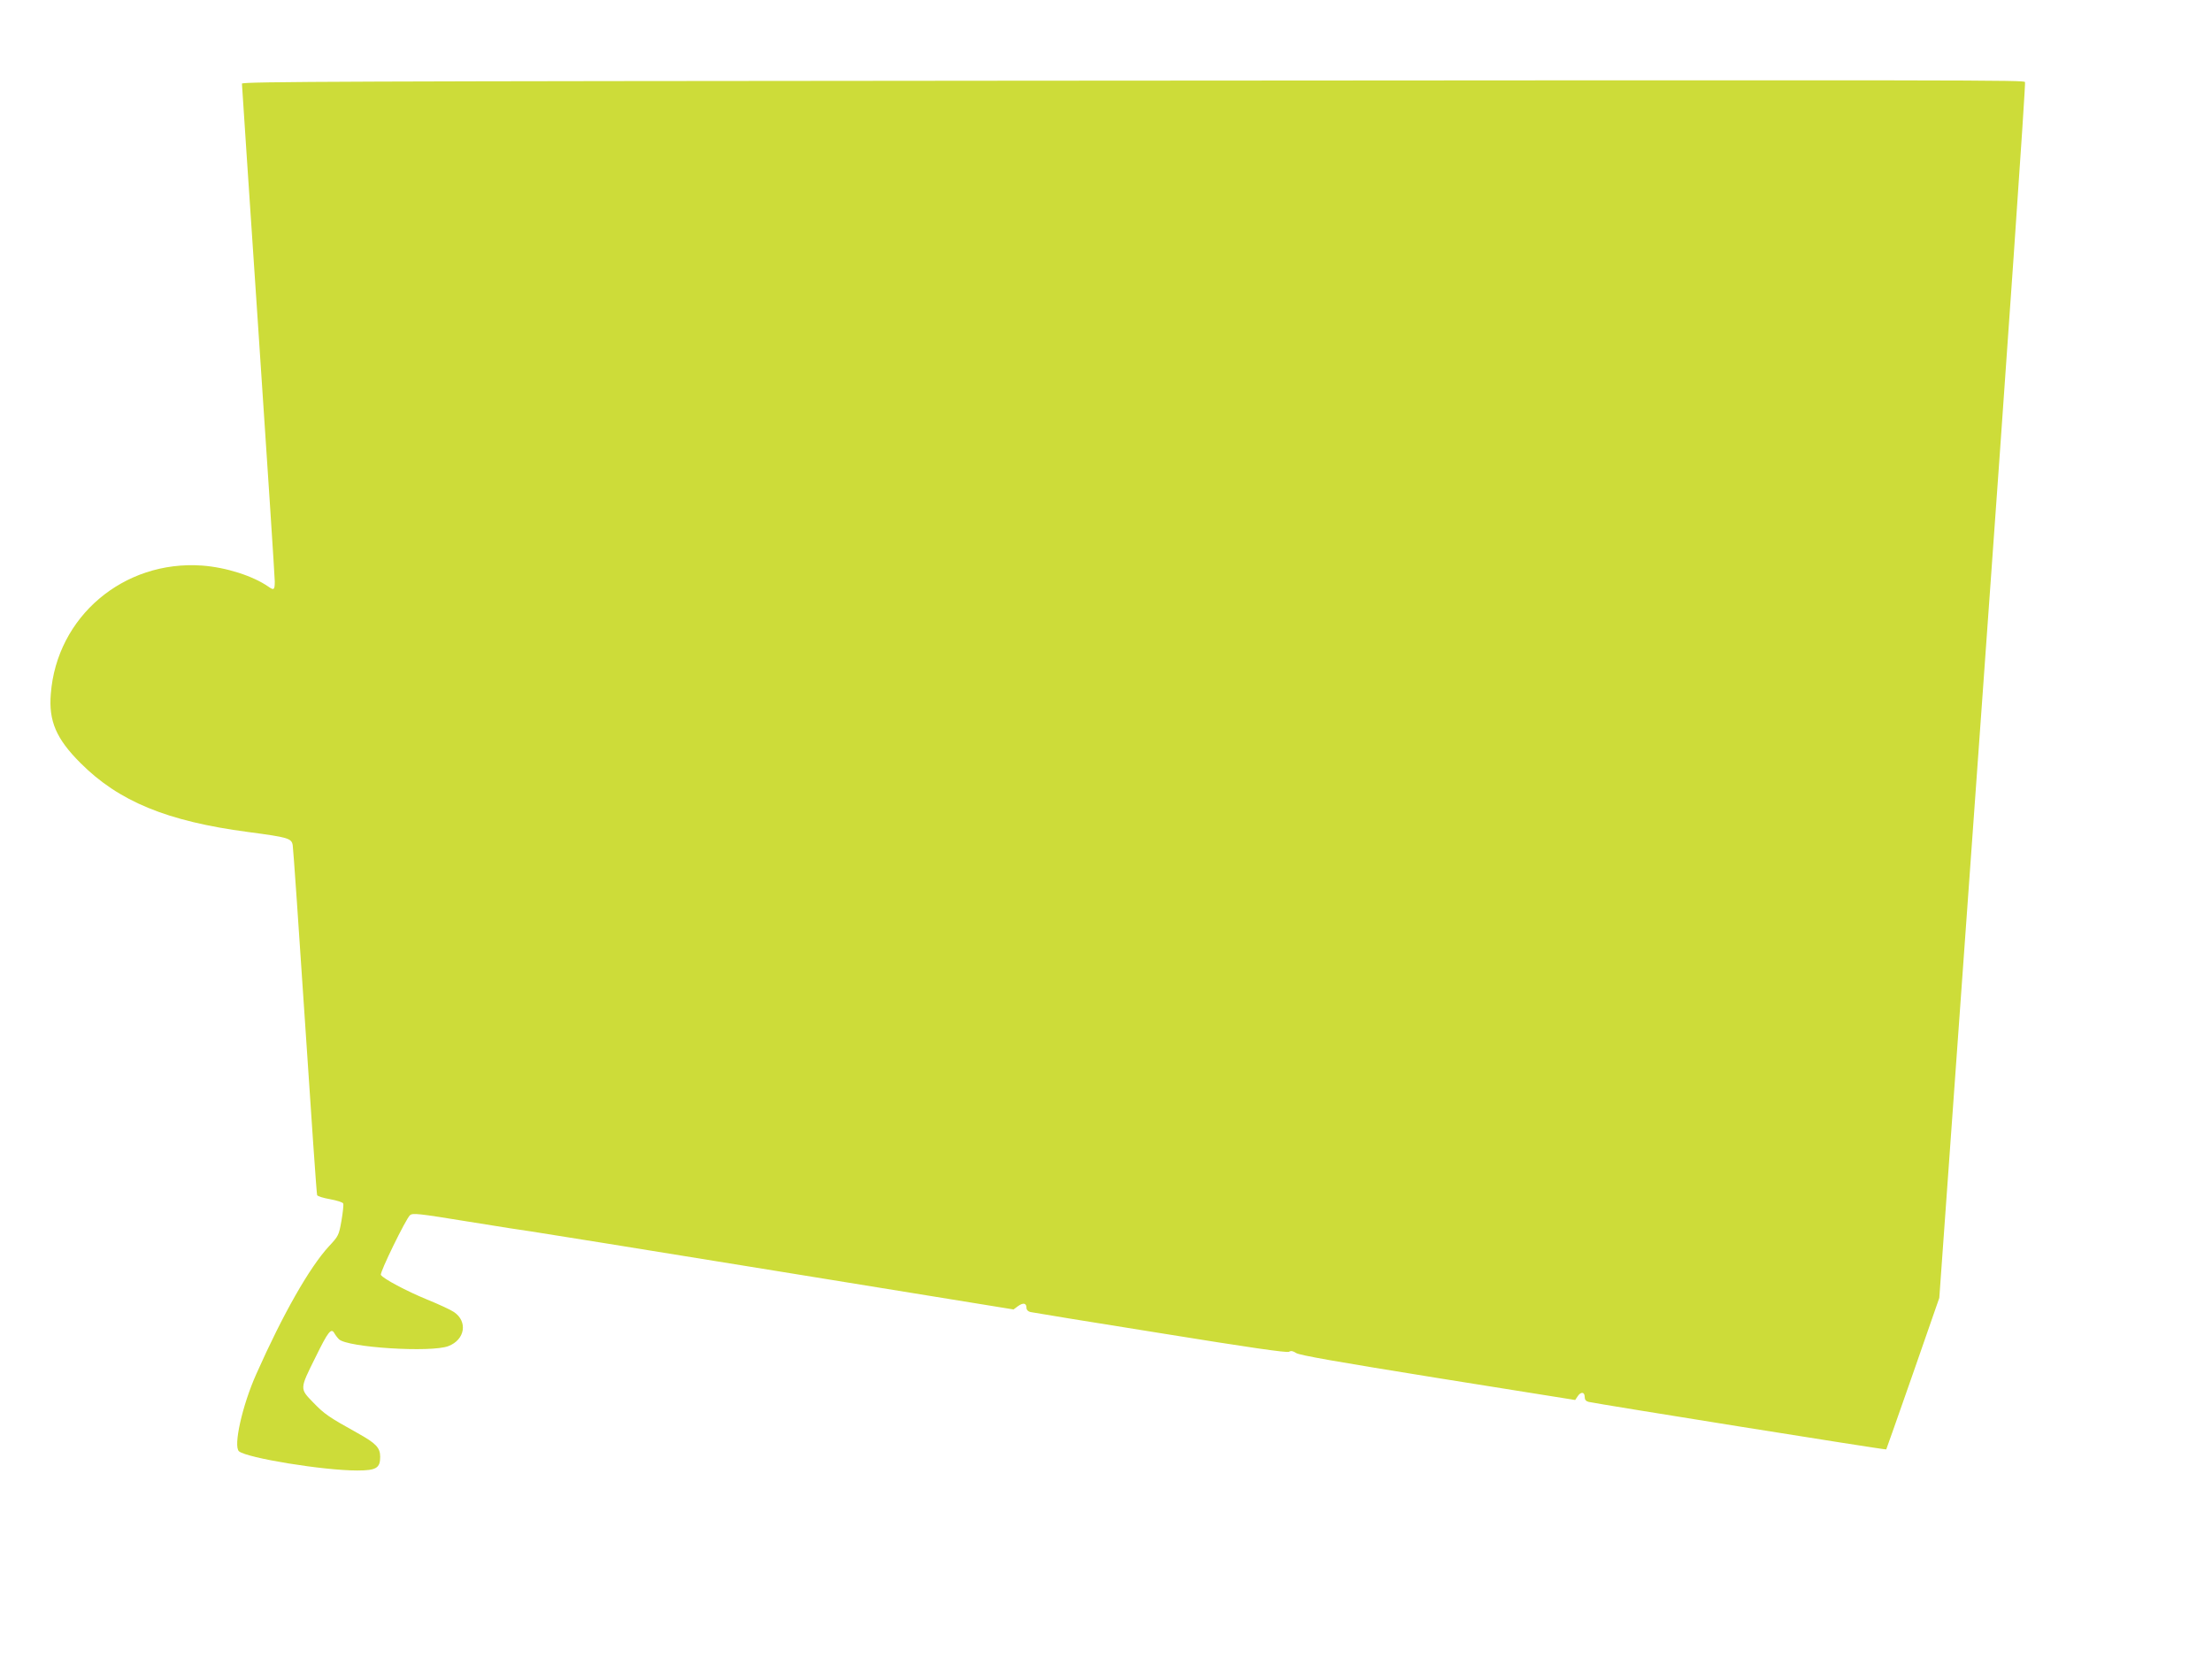 <?xml version="1.0" standalone="no"?>
<!DOCTYPE svg PUBLIC "-//W3C//DTD SVG 20010904//EN"
 "http://www.w3.org/TR/2001/REC-SVG-20010904/DTD/svg10.dtd">
<svg version="1.0" xmlns="http://www.w3.org/2000/svg"
 width="1280pt" height="968pt" viewBox="0 0 1280 968"
 preserveAspectRatio="xMidYMid meet">
<g transform="translate(0,968) scale(0.1,-0.1)"
fill="#cddc39" stroke="none">
<path d="M5893 9213 c-3886 -3 -4493 -5 -4493 -17 0 -8 43 -649 95 -1425 52
-776 95 -1431 95 -1456 0 -49 -5 -53 -37 -30 -89 62 -245 112 -384 122 -454
32 -841 -296 -875 -743 -13 -157 32 -260 171 -399 222 -223 502 -338 971 -400
233 -31 252 -36 258 -78 3 -18 35 -477 71 -1022 36 -545 67 -995 70 -1001 2
-7 36 -17 75 -24 39 -7 74 -18 76 -25 3 -7 -2 -52 -10 -99 -15 -85 -17 -89
-73 -149 -112 -122 -265 -390 -420 -739 -81 -181 -134 -418 -100 -447 48 -39
488 -111 684 -111 110 0 133 14 133 79 0 53 -24 78 -130 137 -169 94 -192 110
-257 177 -79 82 -80 76 13 263 72 147 90 170 108 140 6 -11 18 -27 27 -36 46
-48 535 -79 634 -40 96 37 113 142 32 197 -17 12 -88 45 -157 73 -117 48 -253
120 -266 142 -8 12 144 323 168 345 16 14 45 11 340 -37 178 -29 339 -54 358
-56 19 -2 656 -105 1415 -228 l1380 -224 27 20 c30 21 48 17 48 -12 0 -10 9
-20 23 -23 12 -3 350 -58 751 -122 513 -83 734 -115 745 -108 11 7 23 5 41 -7
18 -13 243 -52 820 -145 l795 -127 14 21 c18 28 41 27 41 -3 0 -16 7 -25 23
-29 46 -11 1719 -279 1722 -275 1 1 71 200 155 440 l152 437 252 3513 c144
1999 249 3517 244 3523 -11 12 -131 12 -5825 8z"/>
</g>
</svg>
